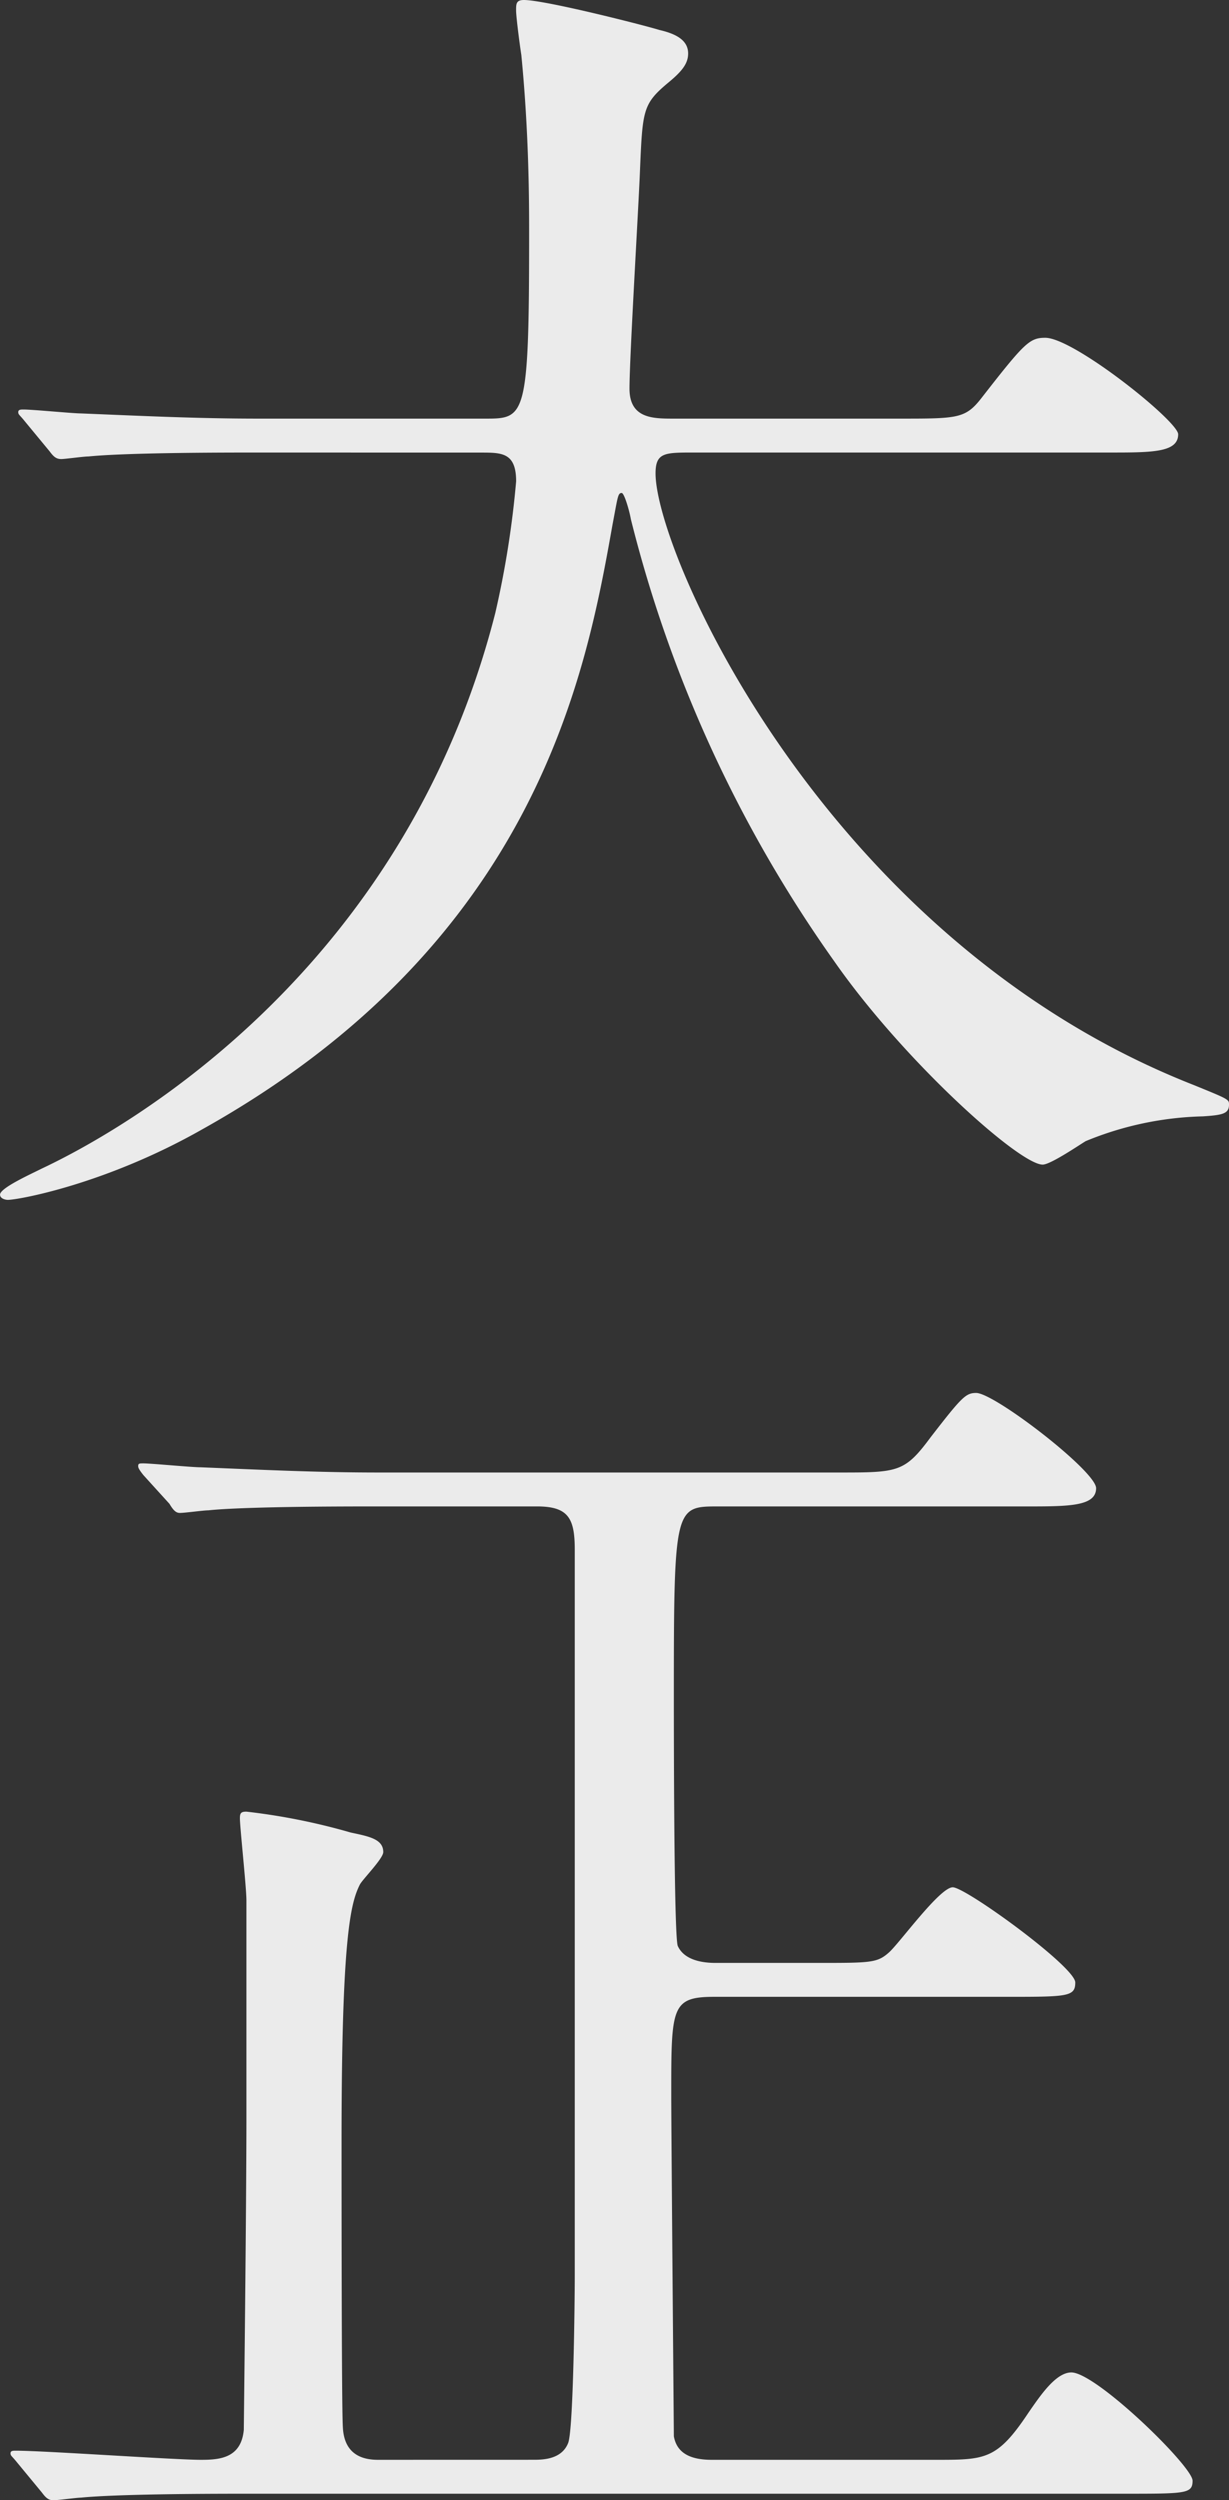 <svg xmlns="http://www.w3.org/2000/svg" width="108.591" height="220.762" viewBox="0 0 108.591 220.762">
  <rect x="0" y="0" width="108.591" height="220.762" fill="#333333" stroke="none"/>
  <g id="グループ_1112" data-name="グループ 1112" transform="translate(0)">
    <path id="パス_1220" data-name="パス 1220" d="M-546.043,529.034c-10.134,0-13.358.231-14.51.346-.46,0-2.073.23-2.418.23-.461,0-.691-.23-1.036-.691l-2.188-2.648c-.461-.576-.576-.576-.576-.806s.23-.231.46-.231c.807,0,4.376.346,5.067.346,5.643.23,10.364.46,15.776.46h19.922c3.57,0,3.915,0,3.915-16.237,0-2.763,0-8.867-.691-15.891-.115-.691-.461-3.339-.461-3.915s0-.921.691-.921c1.843,0,10.481,2.188,11.978,2.648,1.5.346,2.533.921,2.533,2.073,0,.921-.576,1.612-1.842,2.648-2.188,1.843-2.188,2.419-2.419,7.831-.115,2.994-.921,16.352-.921,19.116,0,2.648,2.073,2.648,3.915,2.648h19.922c5.3,0,5.873,0,7.37-1.957,3.685-4.722,4.145-5.182,5.527-5.182,2.534,0,11.746,7.37,11.746,8.521,0,1.612-2.3,1.612-6.1,1.612H-507.12c-2.534,0-3.34,0-3.34,1.843,0,7.024,14.971,41.225,47.56,54.007,3.109,1.267,3.109,1.267,3.109,1.728,0,.806-.576.921-2.3,1.036a28.874,28.874,0,0,0-10.364,2.188c-.576.345-3.109,2.073-3.8,2.073-2.073,0-12.321-9.213-18.424-17.966a115.733,115.733,0,0,1-17.966-39.037c-.115-.691-.576-2.3-.806-2.3-.345,0-.345.346-.806,2.764-2.3,12.9-6.564,36.849-36.273,53.433-8.522,4.836-16.237,6.218-17.158,6.218-.231,0-.691-.115-.691-.461,0-.575,2.533-1.727,3.685-2.3,8.06-3.8,32.127-17.849,40.073-49.057a84.09,84.09,0,0,0,1.842-11.63c0-2.534-1.266-2.534-3.109-2.534Z" transform="translate(568.383 -489.076)" fill="#ebebeb"/>
    <path id="パス_1221" data-name="パス 1221" d="M-521.564,668.884c.806,0,2.533,0,3.109-1.5.46-1.267.576-12.552.576-14.74V588.505c0-2.764-.576-3.8-3.34-3.8h-14.509c-10.134,0-13.473.23-14.51.345-.46,0-2.072.23-2.533.23-.345,0-.576-.23-.921-.806l-2.3-2.533c-.461-.576-.461-.691-.461-.806,0-.23.115-.23.461-.23.691,0,4.26.345,5.066.345,5.643.23,10.364.461,15.776.461h40.536c5.3,0,5.873,0,8.176-3.109,2.764-3.57,3.109-3.916,4.03-3.916,1.612,0,10.594,6.91,10.594,8.408,0,1.612-2.418,1.612-6.218,1.612h-27.176c-3.8,0-3.916,0-3.916,16.467,0,2.649,0,21.419.346,22.34.576,1.267,2.188,1.5,3.339,1.5h8.984c4.721,0,5.3,0,6.333-.921.921-.806,4.491-5.758,5.642-5.758s10.825,7.025,10.825,8.406c0,1.267-.691,1.267-6.218,1.267h-25.68c-3.8,0-3.8.921-3.8,8.636,0,2.994.23,29.942.23,30.172.231,1.267,1.152,2.073,3.34,2.073h19.806c4.376,0,5.413,0,8.176-4.146,1.037-1.5,2.419-3.57,3.8-3.57,2.188,0,10.71,8.292,10.71,9.558,0,1.152-.576,1.152-6.1,1.152h-77.614c-10.019,0-13.358.23-14.51.345-.345,0-2.072.231-2.418.231-.461,0-.691-.231-1.036-.691l-2.188-2.649c-.461-.576-.576-.576-.576-.806s.23-.23.46-.23c2.534,0,14.049.806,16.352.806,1.613,0,3.57-.115,3.8-2.649,0-.23.231-19.576.231-27.522v-19.23c0-1.152-.576-6.449-.576-7.255,0-.461.115-.576.576-.576a55.942,55.942,0,0,1,9.212,1.843c1.612.345,2.879.575,2.879,1.727,0,.576-1.843,2.418-2.073,2.879-.806,1.612-1.612,4.606-1.612,22.57,0,3.8,0,23.607.115,25.334.115,2.418,1.727,2.879,3.109,2.879Z" transform="translate(568.663 -451.692)" fill="#ebebeb"/>
  </g>
</svg>
